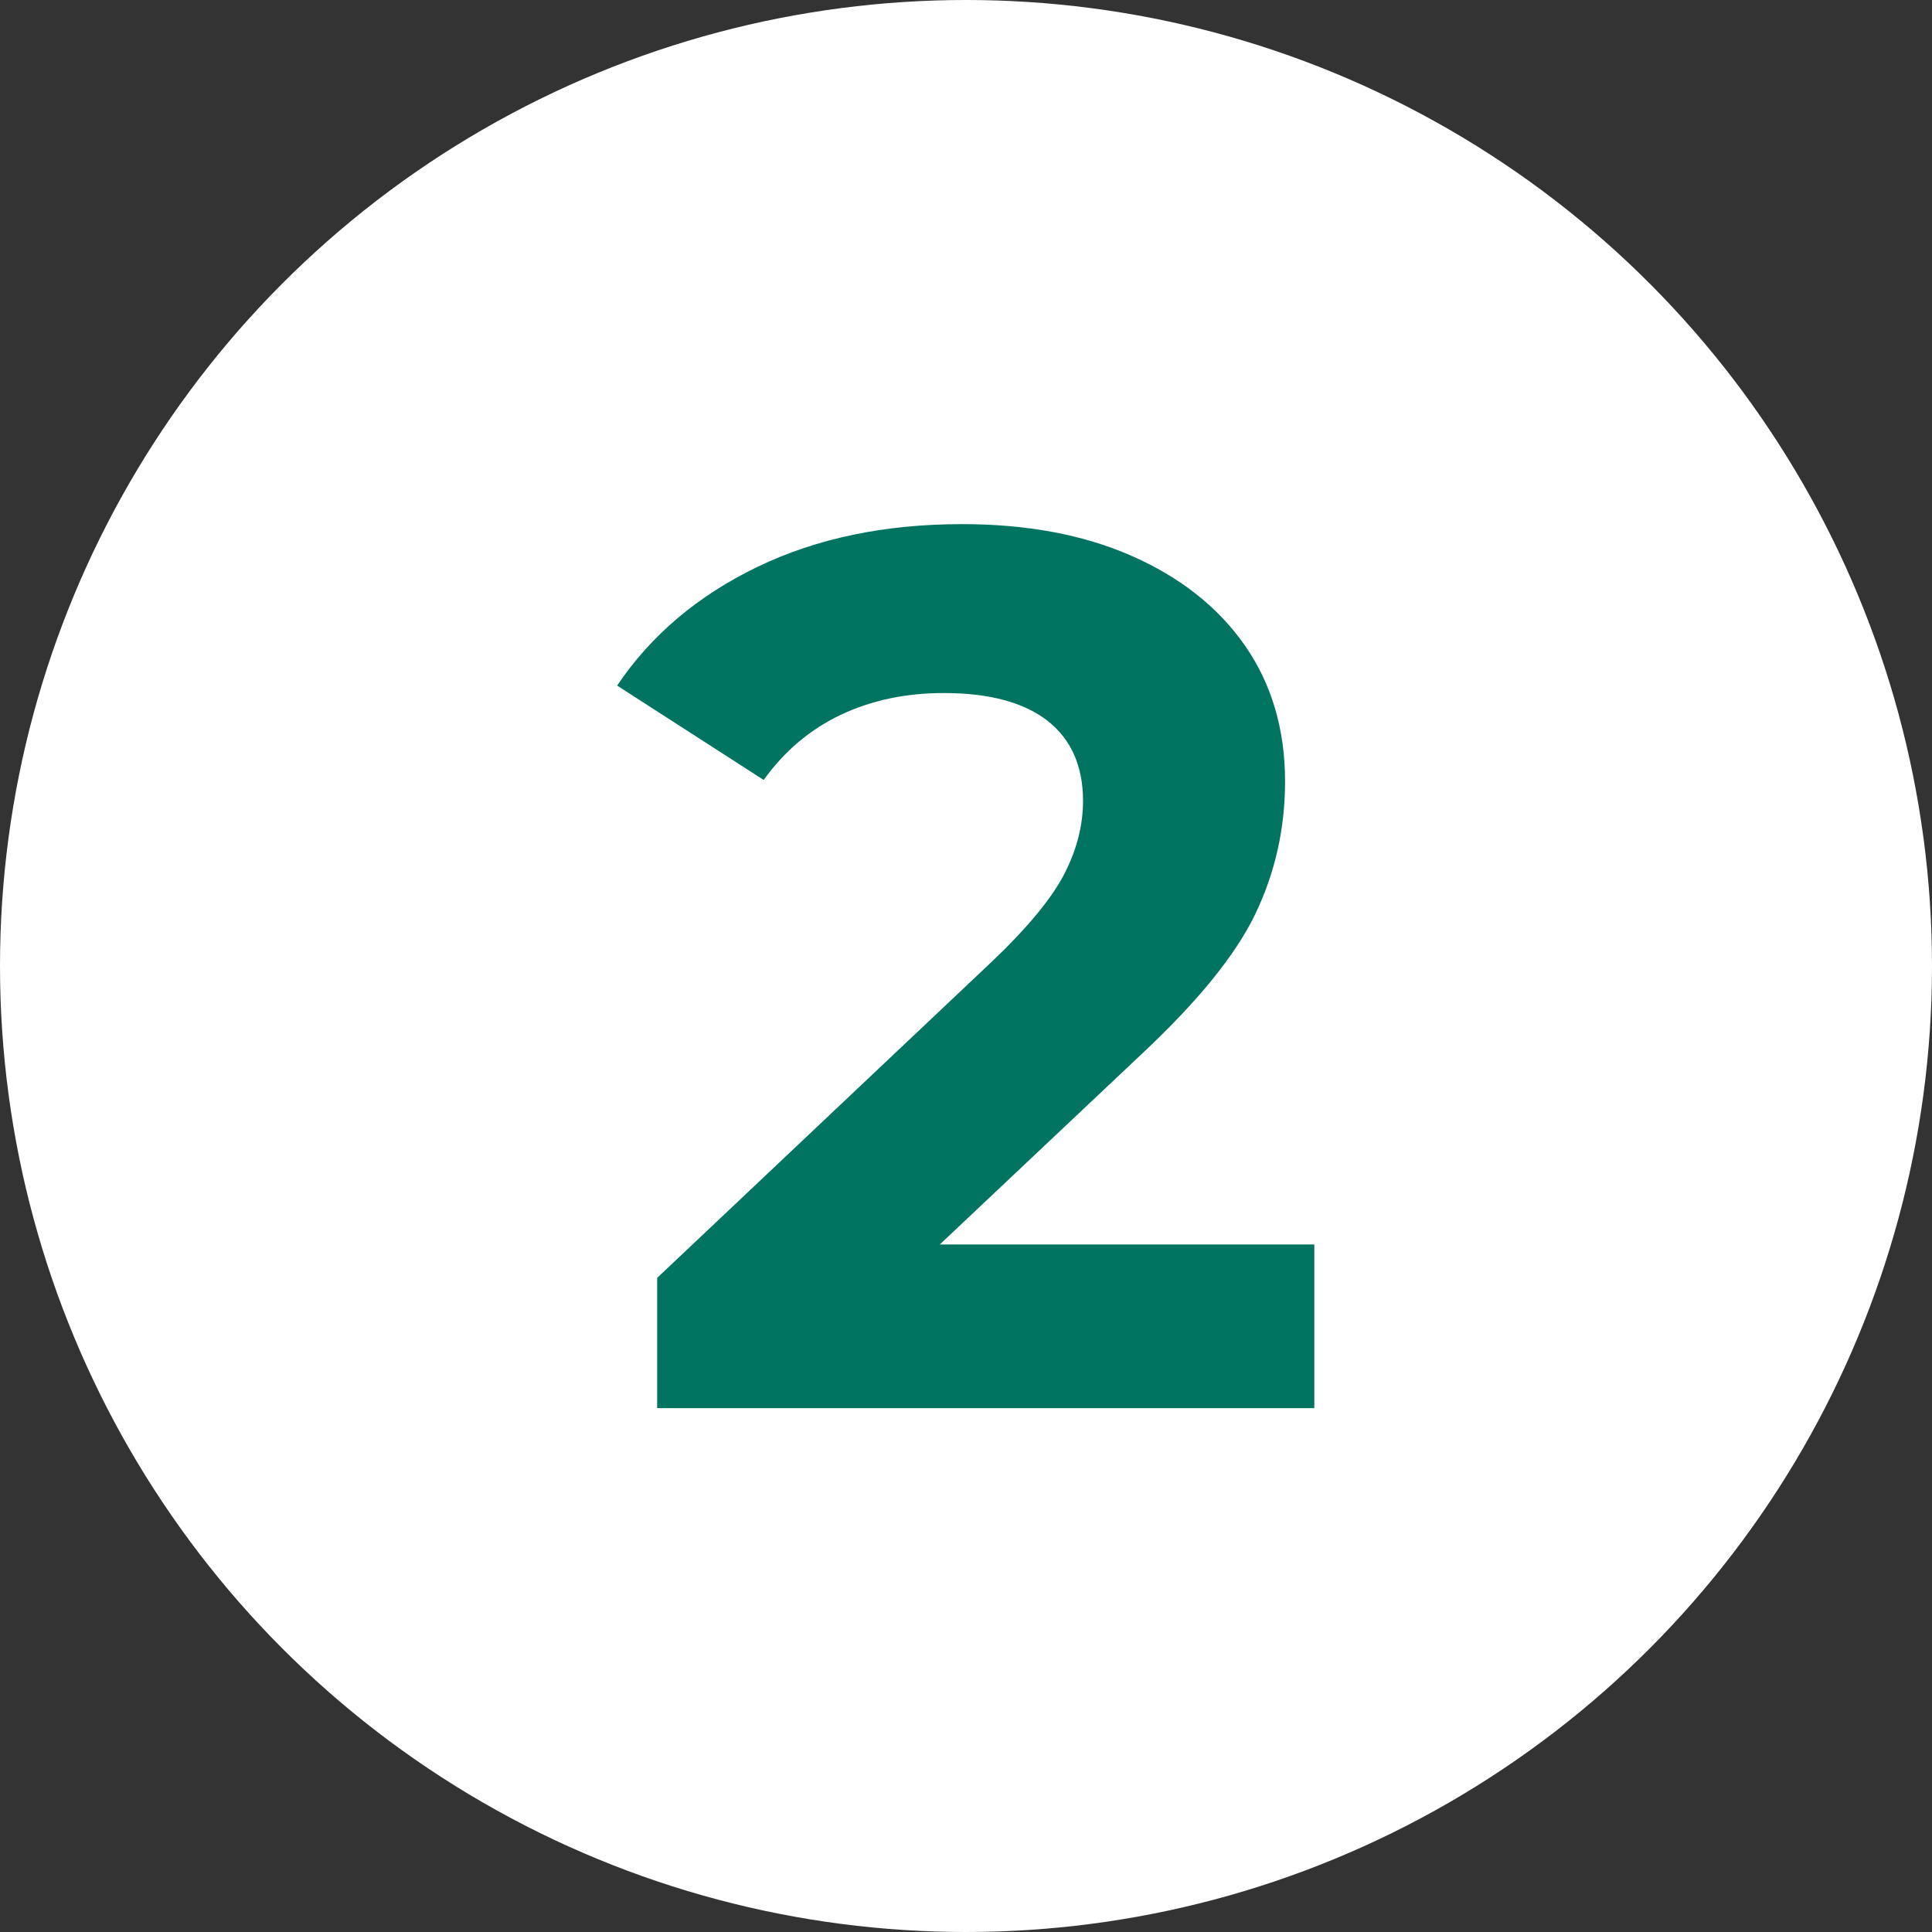 <?xml version="1.0" encoding="UTF-8"?>
<svg id="Vectorisé_blanc_" data-name="Vectorisé (blanc)" xmlns="http://www.w3.org/2000/svg" viewBox="0 0 70 70">
  <rect x="0" y="0" width="70" height="70" fill="#333333" stroke="none"/>
  <defs>
    <style>
      .cls-1 {
        fill: #fff;
      }

      .cls-1, .cls-2 {
        stroke-width: 0px;
      }

      .cls-2 {
        fill: #007461;
      }
    </style>
  </defs>
  <g id="Calque_1" data-name="Calque 1">
    <circle class="cls-1" cx="35" cy="35" r="35"/>
  </g>
  <g id="_2_-_copie_3" data-name="2 - copie 3">
    <path class="cls-2" d="m47.62,45.08v5.94h-23.81v-4.72l12.15-11.48c1.29-1.23,2.16-2.29,2.61-3.17s.67-1.76.67-2.63c0-1.26-.43-2.23-1.28-2.9-.86-.67-2.11-1.01-3.76-1.01-1.38,0-2.62.26-3.74.79-1.11.53-2.04,1.31-2.79,2.36l-5.31-3.42c1.23-1.83,2.93-3.26,5.08-4.3,2.16-1.04,4.63-1.55,7.42-1.55,2.34,0,4.39.38,6.14,1.15s3.12,1.84,4.1,3.24c.97,1.39,1.46,3.04,1.46,4.93,0,1.71-.36,3.31-1.08,4.81-.72,1.5-2.12,3.21-4.18,5.13l-7.25,6.84h13.55Z"/>
  </g>
</svg>
